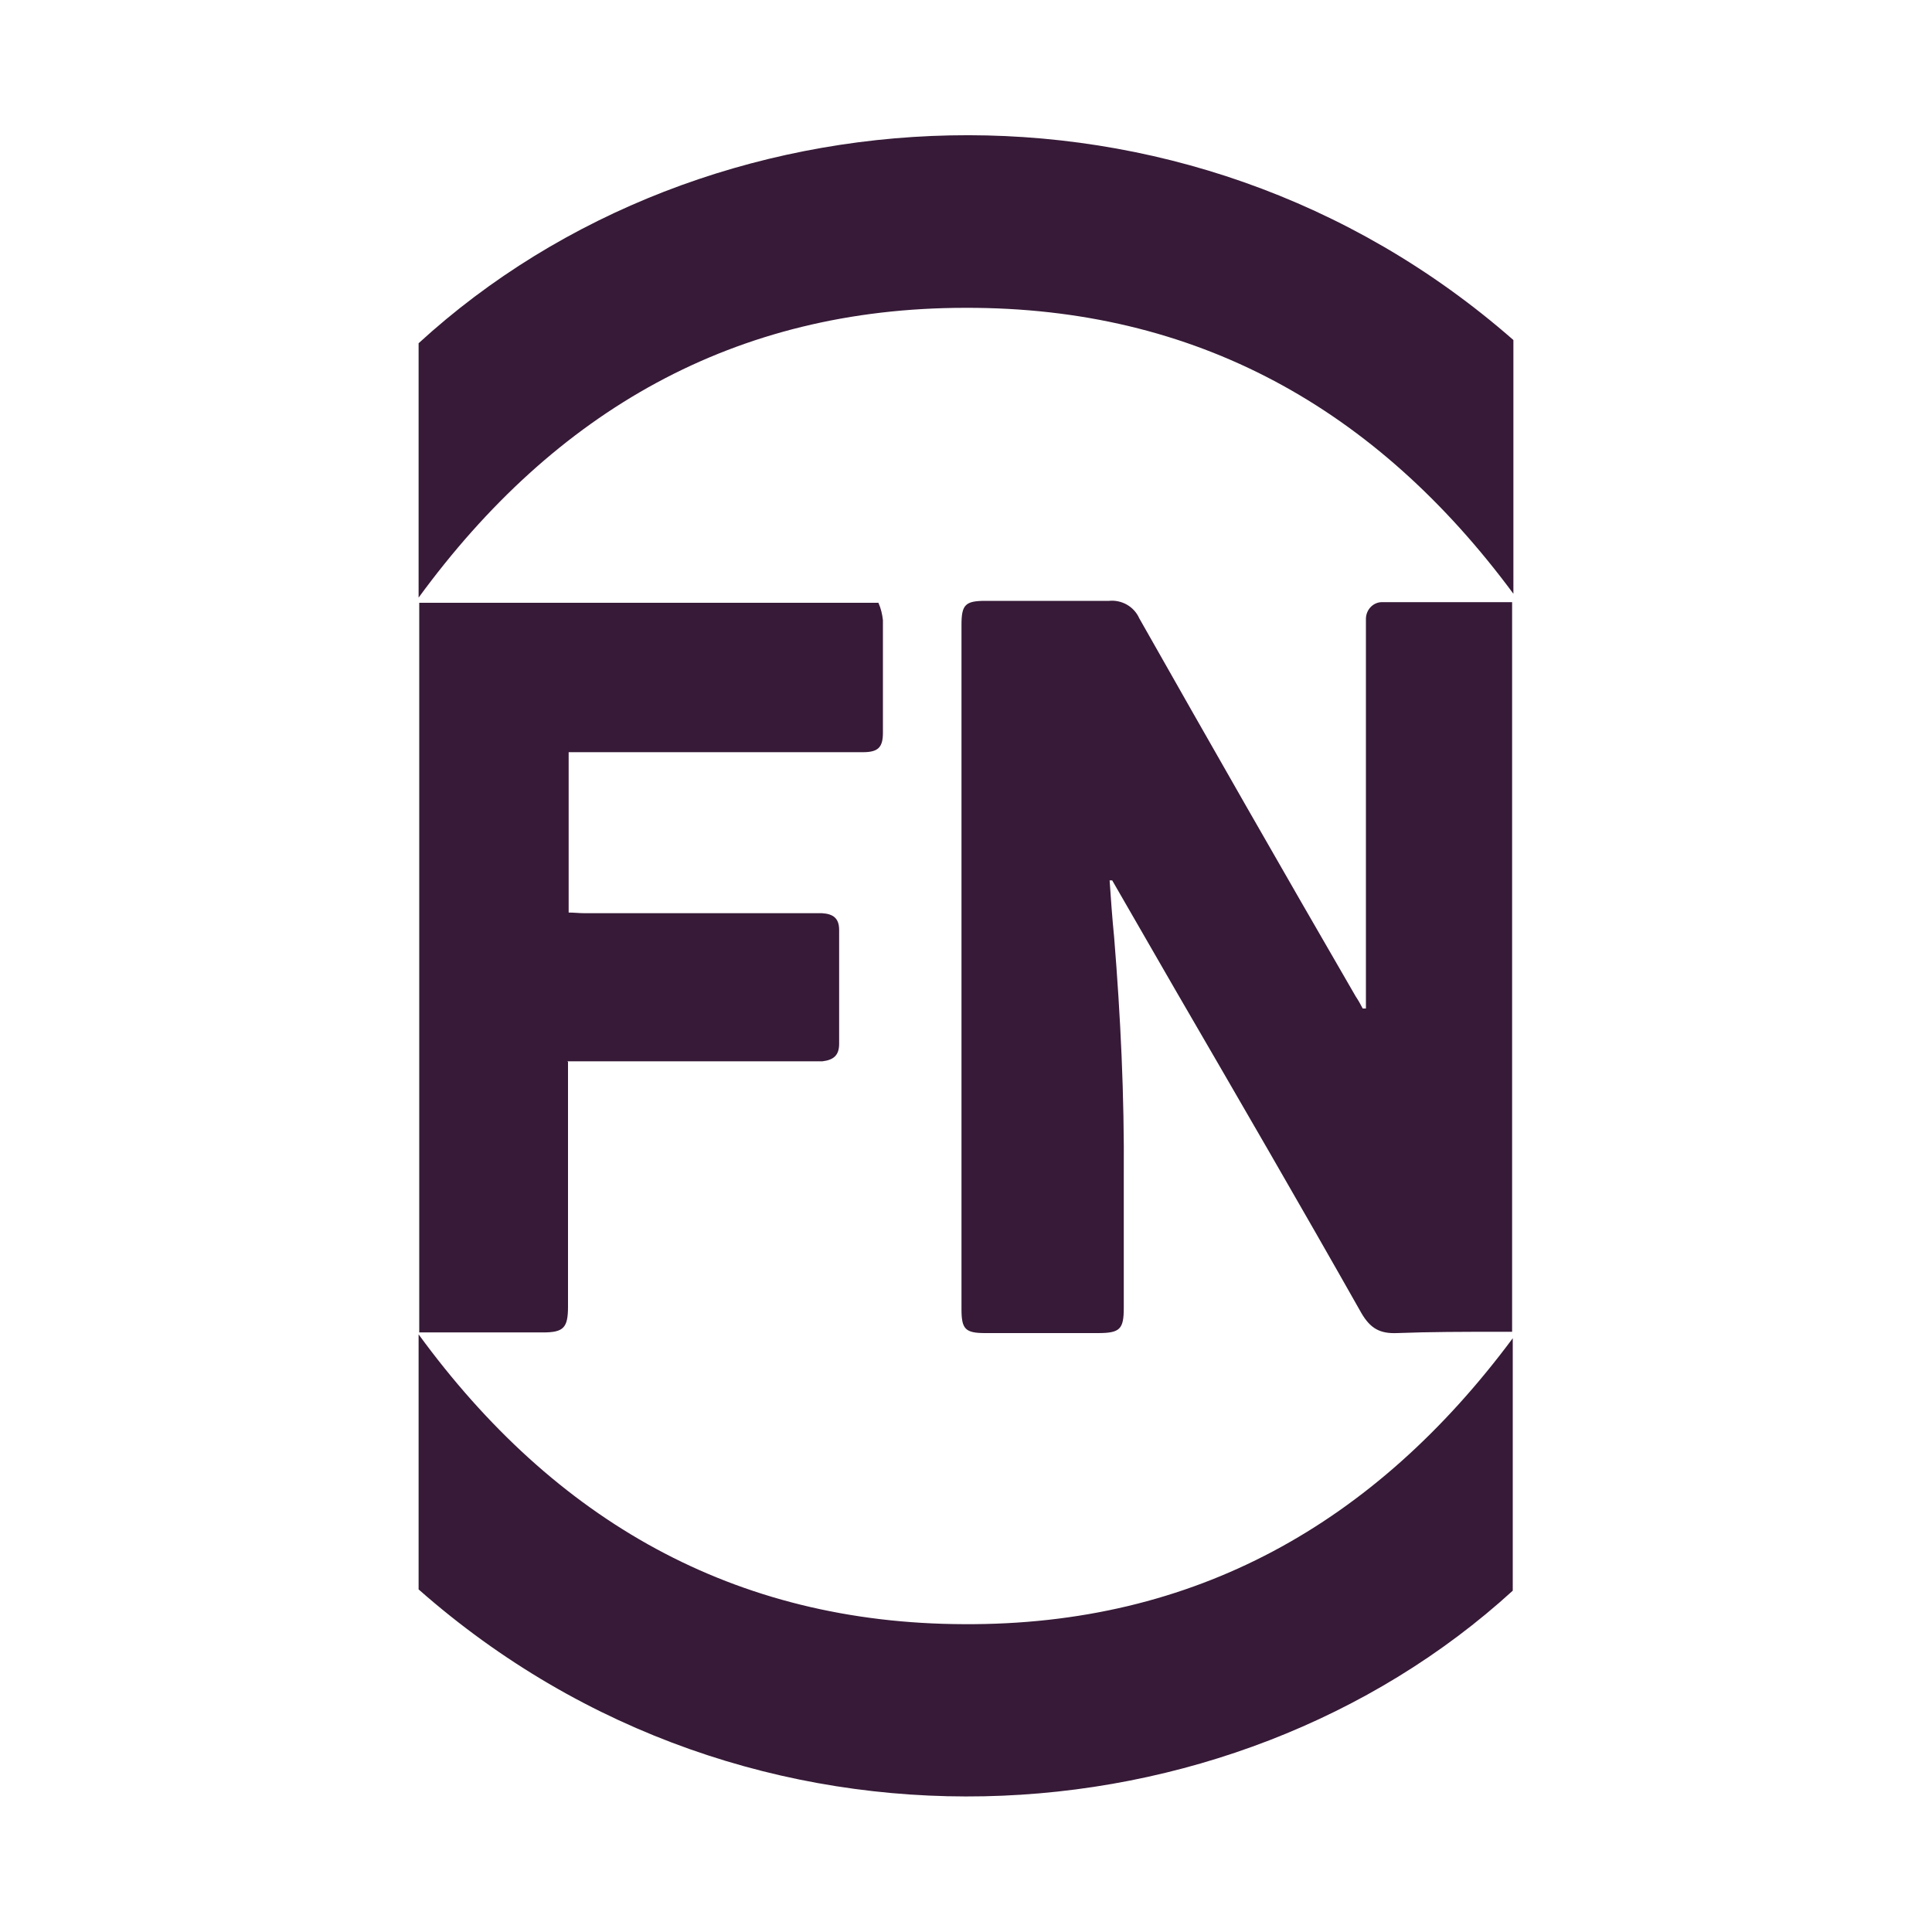 <?xml version="1.0" encoding="UTF-8"?>
<svg xmlns="http://www.w3.org/2000/svg" version="1.1" viewBox="0 0 300 300">
  <defs>
    <style>
      .cls-1 {
        fill: #361a37;
      }
    </style>
  </defs>
  <!-- Generator: Adobe Illustrator 28.6.0, SVG Export Plug-In . SVG Version: 1.2.0 Build 709)  -->
  <g>
    <g id="Layer_1">
      <g>
        <path class="cls-1" d="M172.3,136.7c.2,2.9.4,5.8.7,8.8,1,12.3,1.6,24.7,1.5,37.1,0,6.8,0,13.6,0,20.5,0,3.3-.6,3.9-4,3.9-5.8,0-11.7,0-17.5,0-3.1,0-3.7-.6-3.7-3.7,0-35.4,0-70.9,0-106.3,0-3.1.6-3.7,3.7-3.7,6.4,0,12.8,0,19.2,0,2-.2,3.9.9,4.7,2.7,11.1,19.6,22.3,39.2,33.6,58.7.4.6.8,1.3,1.1,1.9h.5v-2.3c0-18.7,0-37.4,0-56.1,0-.7,0-1.4,0-2.1,0-1.4,1.1-2.6,2.5-2.6,0,0,0,0,0,0,6.7,0,13.3,0,20.2,0v113.3c-.8,0-1.6,0-2.3,0-5.2,0-10.4,0-15.6.2-2.6.1-4.1-.7-5.5-3.1-9.5-16.8-19.2-33.5-28.9-50.2-3.3-5.7-6.5-11.3-9.8-17h-.5Z"/>
        <path class="cls-1" d="M65,92.8v-39.5c44.4-40.7,119-45.2,170-.5v39.4c-21.3-28.8-49.3-44.5-85.1-44.4-35.8,0-63.7,16-84.9,45Z"/>
        <path class="cls-1" d="M65,246.9v-39.7c21.1,28.9,49,44.9,84.7,45,35.8.2,63.8-15.6,85.2-44.4v39.2c-43.8,40-118.4,45.2-169.9-.2Z"/>
        <path class="cls-1" d="M88.2,164.9v2.8c0,11.7,0,23.5,0,35.2,0,3.3-.7,4-3.9,4-6.3,0-12.6,0-19.2,0v-113.3h71.3c.4.9.6,1.8.7,2.7,0,5.8,0,11.7,0,17.5,0,2.3-.8,3-3.1,3-4.4,0-8.9,0-13.3,0-9.9,0-19.8,0-29.7,0h-2.7v24.9c.8,0,1.6.1,2.4.1,11.7,0,23.5,0,35.2,0,.6,0,1.1,0,1.7,0,1.8.1,2.7.8,2.7,2.6,0,5.9,0,11.8,0,17.7,0,1.8-.9,2.5-2.6,2.7-.6,0-1.3,0-1.9,0-11.6,0-23.2,0-34.8,0h-2.9Z"/>
      </g>
    </g>
  </g>
</svg>